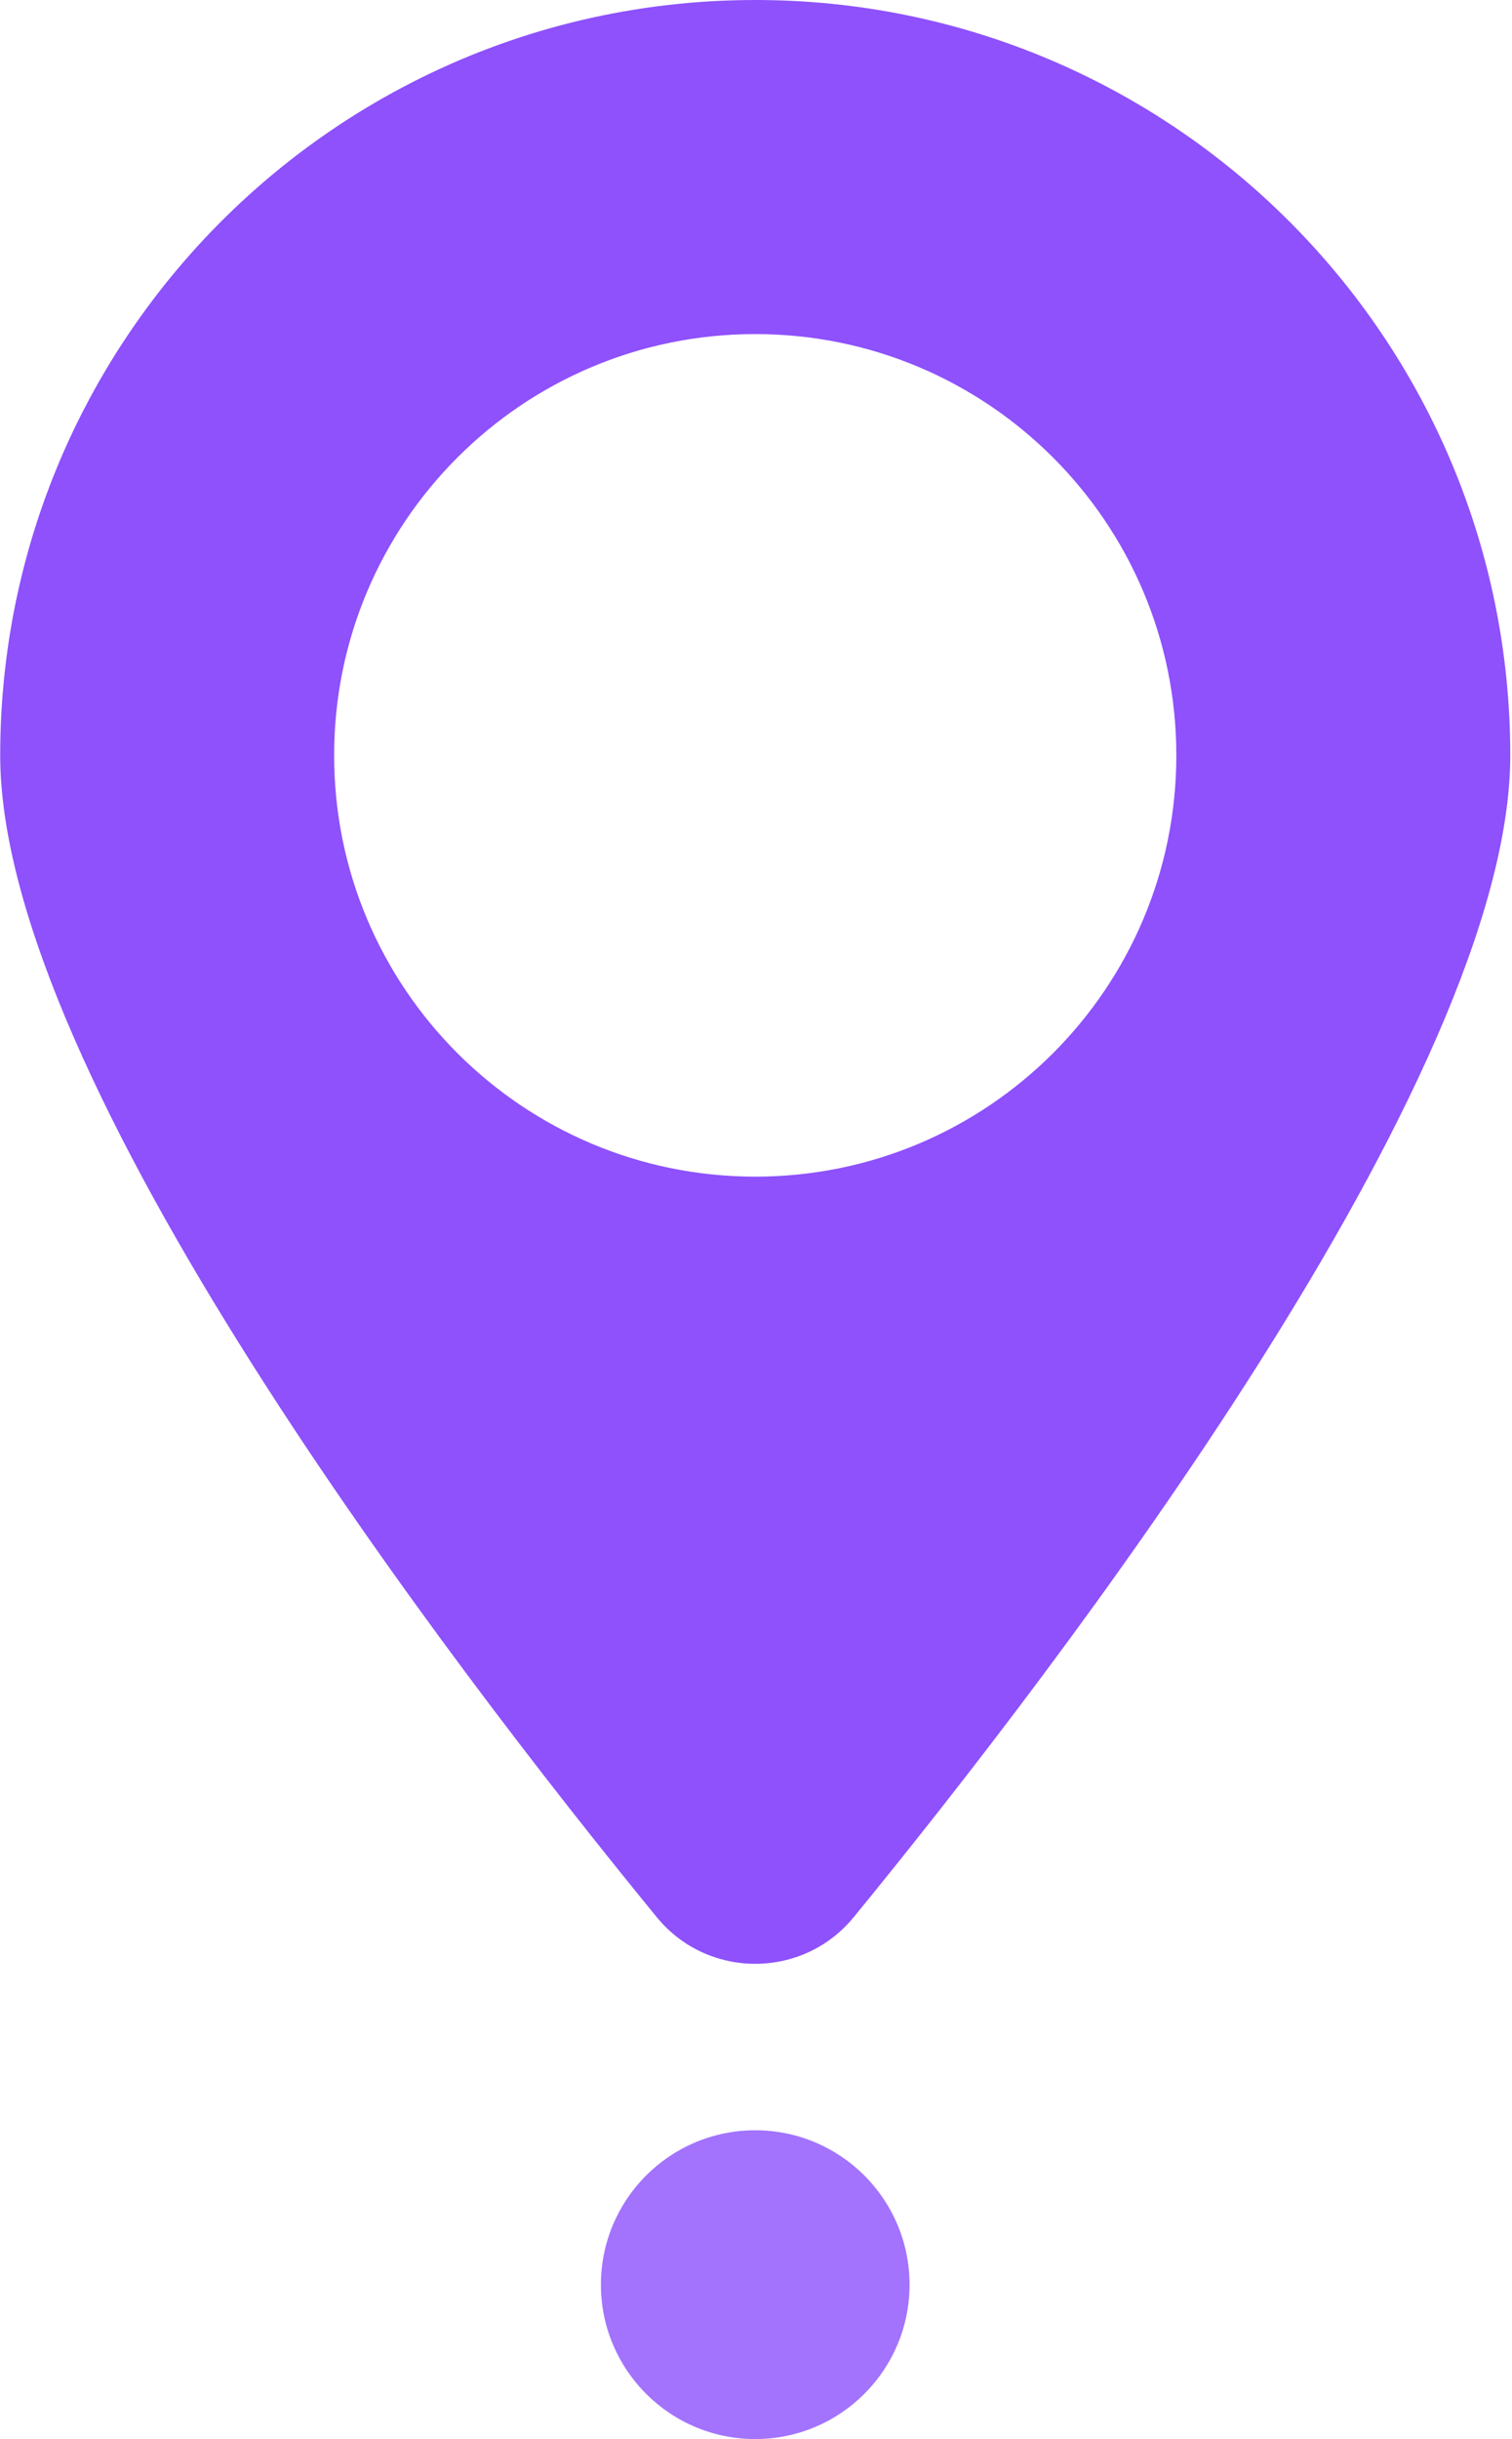 <svg xmlns="http://www.w3.org/2000/svg" width="209" height="337" viewBox="0 0 209 337" fill="none"><path d="M104.395 337C116.176 337 125.727 327.449 125.727 315.668C125.727 303.886 116.176 294.335 104.395 294.335C92.613 294.335 83.062 303.886 83.062 315.668C83.062 327.449 92.613 337 104.395 337Z" fill="#A373FD"></path><path d="M104.395 0C162.035 3.66608e-05 208.762 46.727 208.762 104.367C208.762 148.965 146.284 230.345 118.008 264.892C113.044 270.957 105.034 272.742 98.277 270.249C98.268 270.246 98.259 270.243 98.25 270.239C98.085 270.178 97.92 270.114 97.755 270.047C97.745 270.043 97.734 270.038 97.724 270.034C97.58 269.975 97.436 269.913 97.293 269.851C97.248 269.83 97.201 269.811 97.156 269.79C97.032 269.734 96.91 269.677 96.787 269.618C96.749 269.6 96.71 269.582 96.672 269.563C96.531 269.495 96.392 269.424 96.252 269.352C96.232 269.341 96.212 269.332 96.192 269.321C95.871 269.152 95.554 268.973 95.242 268.782C95.192 268.752 95.144 268.721 95.095 268.69C94.999 268.63 94.903 268.569 94.807 268.507C94.742 268.464 94.677 268.421 94.612 268.378C94.526 268.32 94.44 268.262 94.355 268.202C94.292 268.158 94.229 268.114 94.166 268.069C94.082 268.009 93.999 267.948 93.915 267.886C93.85 267.837 93.785 267.79 93.72 267.74C93.635 267.675 93.552 267.609 93.468 267.542C93.191 267.321 92.918 267.091 92.652 266.851C92.605 266.809 92.558 266.767 92.511 266.725C92.436 266.655 92.362 266.584 92.287 266.514C92.22 266.449 92.152 266.384 92.085 266.318C92.024 266.258 91.964 266.198 91.904 266.137C91.835 266.067 91.767 265.996 91.699 265.925C91.639 265.863 91.58 265.801 91.521 265.737C91.439 265.649 91.358 265.56 91.278 265.47C91.234 265.421 91.19 265.373 91.147 265.323C91.063 265.227 90.98 265.128 90.898 265.029C90.86 264.983 90.82 264.939 90.782 264.893C62.507 230.347 0.027 148.965 0.027 104.367C0.027 103.487 0.038 102.609 0.06 101.733C0.063 101.626 0.067 101.519 0.07 101.412C0.078 101.115 0.086 100.818 0.097 100.521C0.105 100.295 0.116 100.068 0.125 99.842C0.135 99.614 0.145 99.386 0.156 99.158C0.162 99.031 0.169 98.904 0.175 98.776C0.191 98.48 0.208 98.184 0.226 97.888C0.235 97.743 0.244 97.599 0.253 97.455C0.275 97.125 0.299 96.796 0.324 96.467C0.33 96.385 0.335 96.303 0.341 96.221C0.366 95.898 0.393 95.576 0.42 95.255C0.43 95.142 0.44 95.03 0.45 94.918C0.603 93.214 0.797 91.522 1.031 89.843C1.051 89.698 1.071 89.554 1.092 89.409C1.128 89.158 1.165 88.907 1.203 88.656C1.233 88.454 1.265 88.253 1.296 88.052C1.332 87.826 1.368 87.6 1.405 87.375C1.429 87.228 1.453 87.081 1.478 86.934C1.527 86.642 1.577 86.35 1.628 86.06C1.65 85.939 1.672 85.818 1.694 85.697C1.744 85.421 1.794 85.145 1.846 84.87C1.875 84.718 1.904 84.565 1.933 84.413C1.983 84.157 2.034 83.902 2.085 83.647C2.116 83.492 2.147 83.338 2.179 83.185C2.231 82.934 2.284 82.685 2.337 82.436C2.373 82.271 2.407 82.106 2.443 81.941C2.809 80.267 3.218 78.609 3.664 76.966C3.677 76.915 3.691 76.865 3.705 76.814C3.777 76.55 3.849 76.285 3.923 76.022C3.976 75.833 4.03 75.646 4.084 75.458C4.156 75.21 4.228 74.962 4.301 74.715C4.335 74.602 4.368 74.489 4.402 74.376C4.485 74.099 4.569 73.823 4.654 73.548C4.697 73.406 4.741 73.264 4.786 73.123C4.868 72.859 4.953 72.595 5.038 72.331C5.073 72.22 5.109 72.108 5.145 71.997C5.231 71.733 5.319 71.469 5.408 71.205C5.458 71.056 5.507 70.906 5.558 70.757C5.949 69.607 6.359 68.466 6.789 67.335C6.832 67.22 6.877 67.106 6.921 66.991C7.025 66.721 7.129 66.45 7.235 66.181C7.297 66.023 7.36 65.867 7.422 65.71C7.505 65.502 7.588 65.295 7.672 65.088C7.739 64.923 7.807 64.758 7.875 64.593C7.973 64.356 8.072 64.119 8.171 63.883C8.216 63.778 8.26 63.673 8.304 63.568C8.429 63.275 8.555 62.982 8.682 62.69C8.716 62.614 8.749 62.537 8.783 62.46C8.843 62.323 8.903 62.186 8.963 62.049L9.248 61.416C9.276 61.354 9.304 61.292 9.332 61.23C9.427 61.022 9.522 60.814 9.618 60.607C9.693 60.445 9.768 60.283 9.844 60.121C9.964 59.866 10.086 59.612 10.207 59.357C10.264 59.239 10.319 59.121 10.376 59.003C10.445 58.861 10.515 58.719 10.584 58.577C11.137 57.447 11.71 56.328 12.302 55.221C12.385 55.066 12.467 54.911 12.55 54.757C12.662 54.55 12.776 54.344 12.889 54.138C12.956 54.016 13.024 53.893 13.091 53.772C13.238 53.508 13.385 53.245 13.534 52.982C13.571 52.917 13.608 52.852 13.645 52.786C13.785 52.54 13.927 52.294 14.07 52.049C14.139 51.929 14.21 51.809 14.28 51.69C14.42 51.45 14.561 51.211 14.704 50.973C14.753 50.889 14.803 50.805 14.853 50.722C14.992 50.489 15.133 50.258 15.274 50.026C15.376 49.859 15.48 49.692 15.583 49.524C15.676 49.375 15.768 49.225 15.861 49.076C15.974 48.895 16.088 48.715 16.203 48.535C17.501 46.489 18.869 44.491 20.302 42.544C20.38 42.438 20.459 42.331 20.538 42.226C20.691 42.019 20.845 41.812 21 41.606C21.066 41.519 21.133 41.432 21.199 41.345C21.378 41.108 21.559 40.871 21.741 40.636C21.786 40.577 21.831 40.519 21.876 40.461C22.067 40.215 22.258 39.97 22.451 39.727C22.488 39.679 22.526 39.631 22.564 39.583C41.681 15.468 71.232 0 104.395 0ZM104.394 46.16C72.247 46.16 46.187 72.22 46.187 104.367C46.187 136.514 72.247 162.574 104.394 162.574C136.541 162.574 162.601 136.514 162.601 104.367C162.601 72.22 136.541 46.16 104.394 46.16Z" fill="#8E51FC"></path></svg>
